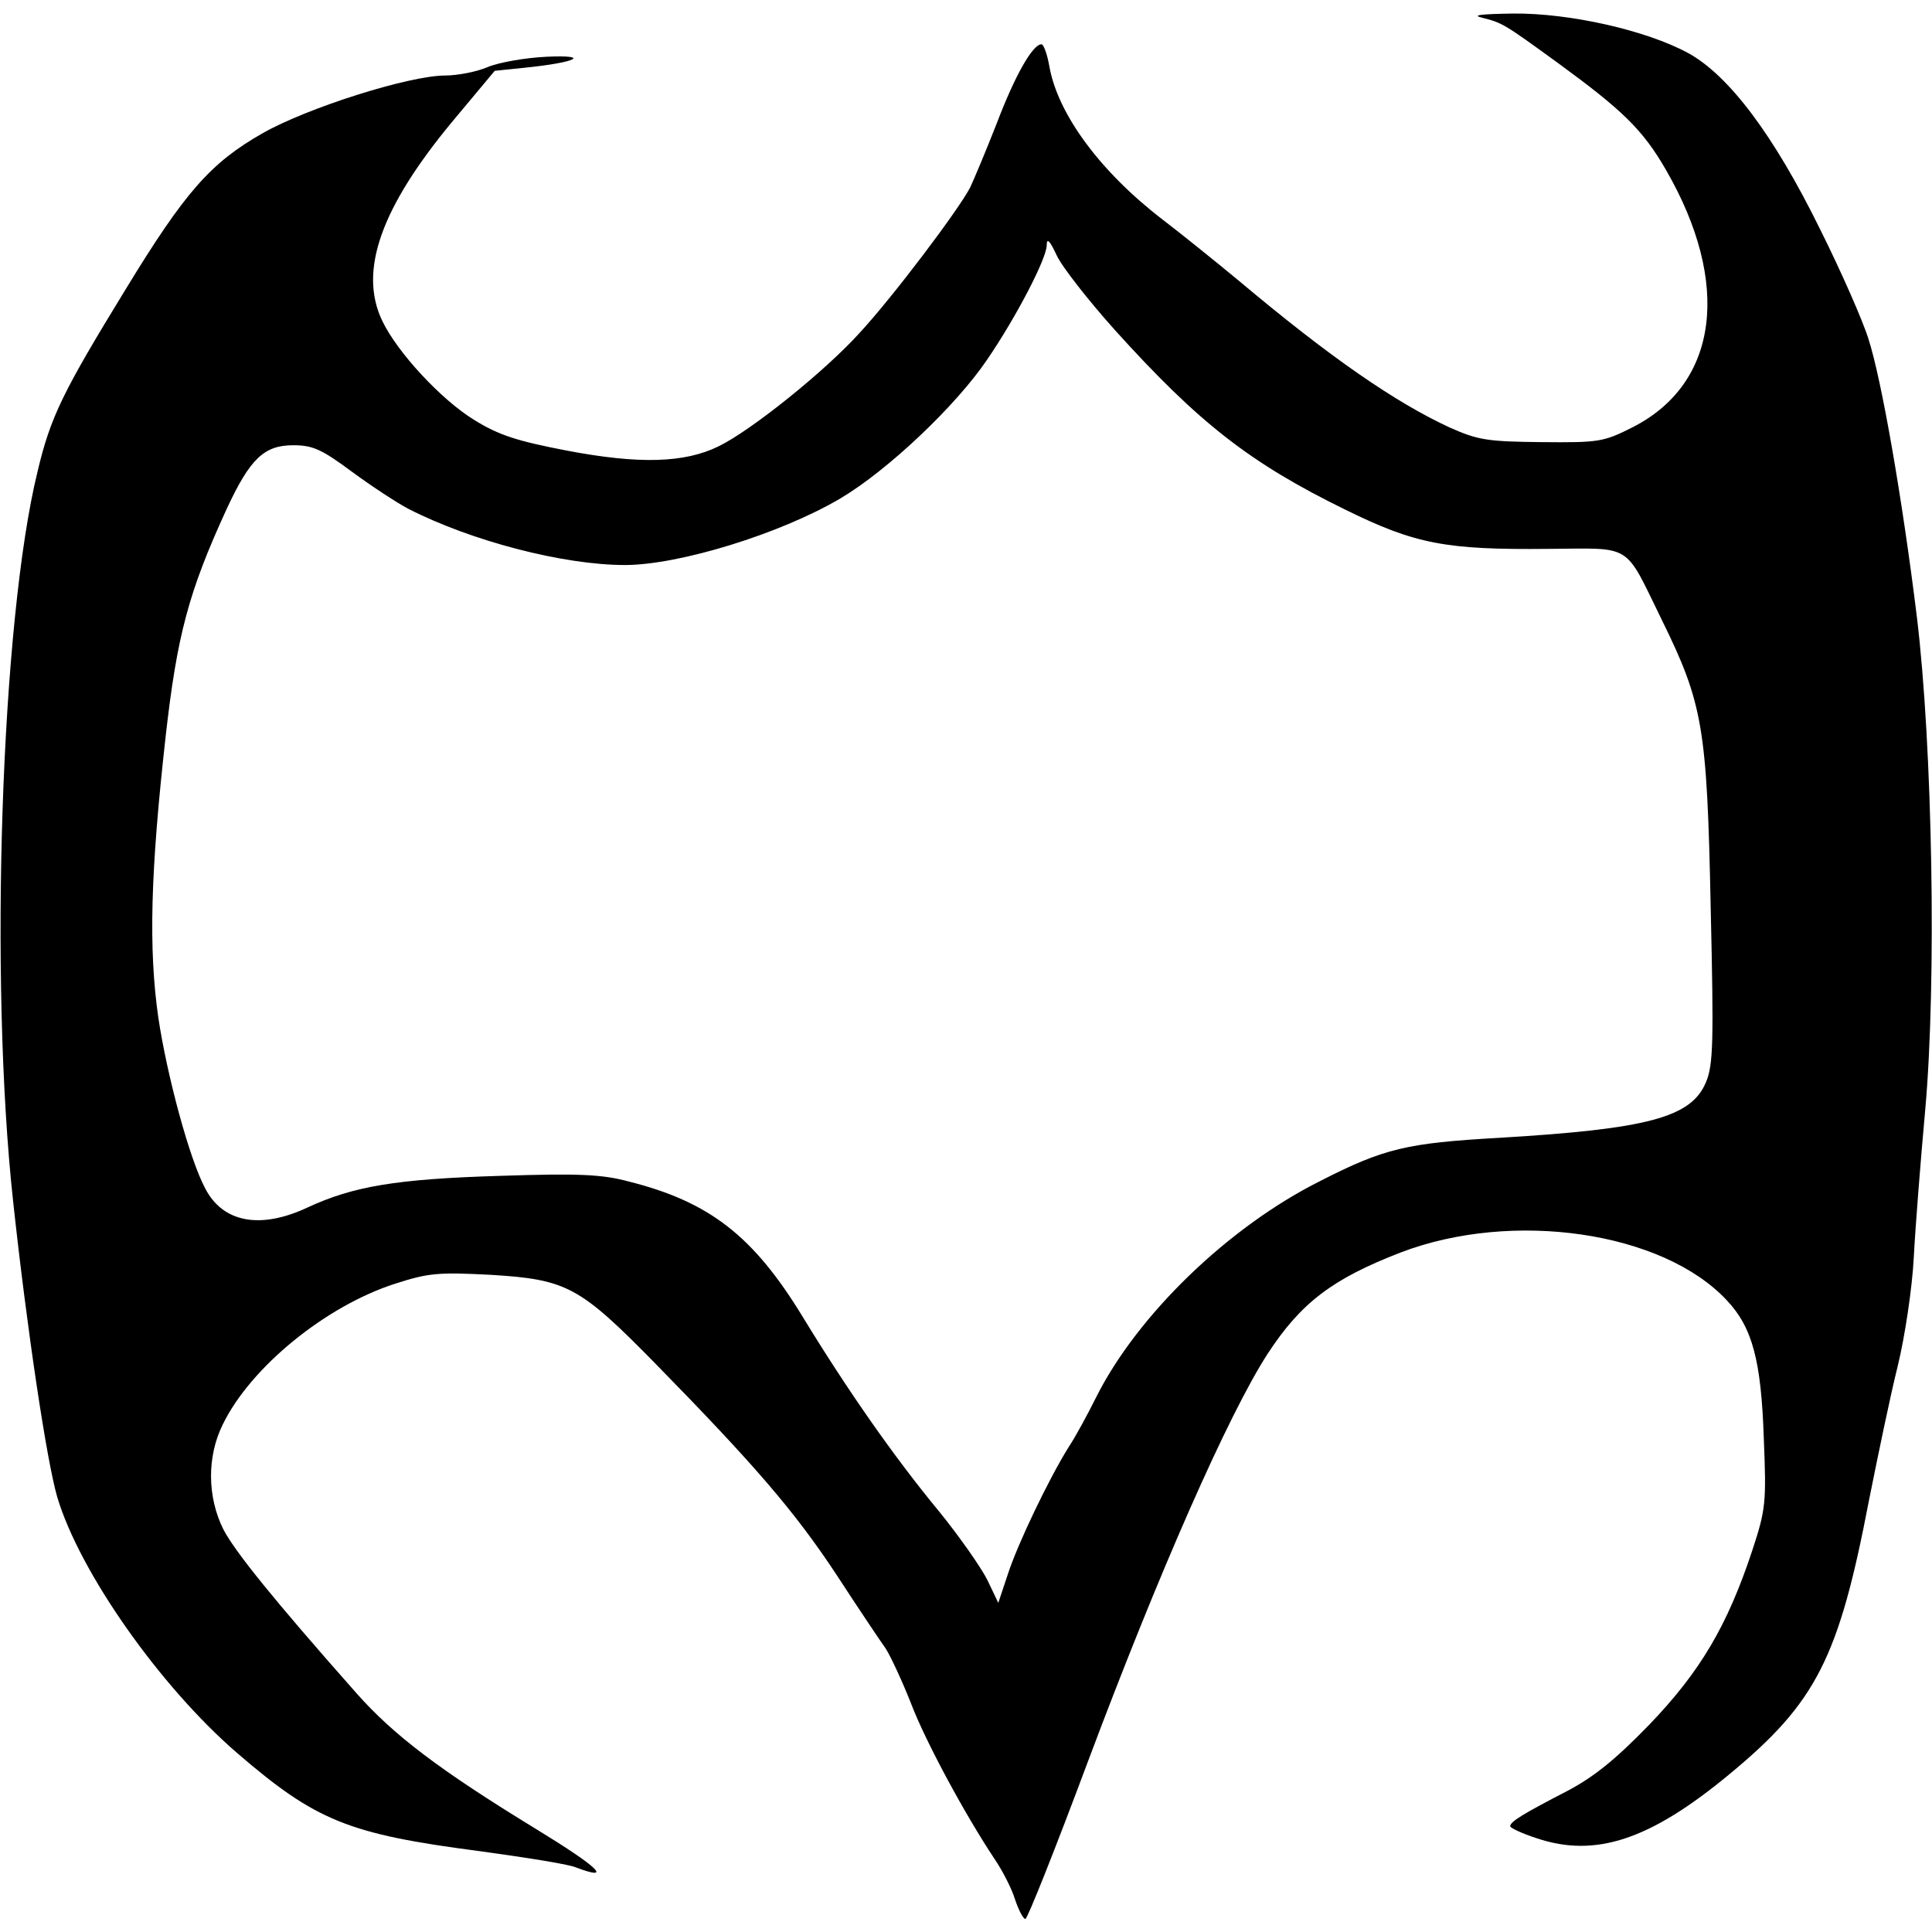 <?xml version="1.0" encoding="UTF-8" standalone="yes"?>
<svg version="1.0" xmlns="http://www.w3.org/2000/svg" width="100mm" height="100mm" viewBox="0 0 371 366" preserveAspectRatio="xMidYMid meet">
  <g transform="translate(0,366) scale(0.1,-0.1)" fill="#000000" stroke="none">
    <path d="M2846 3651 c39 -10 41 -11 143 -85 126 -92 165 -129 210 -207 126
-218 101 -410 -63 -494 -57 -29 -66 -30 -176 -29 -104 1 -122 4 -176 28 -104
48 -229 134 -404 281 -47 39 -113 92 -147 118 -120 92 -202 203 -218 295 -4
23 -11 42 -15 42 -17 0 -51 -60 -86 -152 -20 -51 -43 -106 -51 -123 -23 -44
-149 -211 -213 -280 -66 -73 -208 -187 -270 -217 -65 -32 -152 -35 -293 -8
-93 18 -129 29 -177 59 -62 38 -147 129 -176 190 -46 96 -2 218 135 383 l81
97 58 6 c99 10 129 25 41 21 -41 -2 -92 -11 -113 -20 -21 -9 -58 -16 -81 -16
-69 0 -265 -62 -351 -111 -100 -57 -149 -113 -263 -300 -120 -196 -144 -244
-169 -350 -70 -286 -93 -975 -47 -1399 27 -250 65 -502 85 -570 43 -144 197
-363 345 -491 152 -131 214 -156 468 -189 87 -12 170 -25 183 -31 72 -27 44 0
-77 74 -185 113 -273 180 -344 260 -162 183 -234 273 -256 315 -31 62 -32 140
-1 202 53 109 197 227 331 270 65 21 84 22 183 17 147 -9 171 -22 318 -172
188 -192 266 -282 347 -405 41 -63 84 -127 94 -141 9 -14 31 -61 48 -104 28
-74 105 -216 161 -300 15 -22 33 -57 39 -77 7 -21 16 -38 20 -38 4 0 58 136
120 302 136 363 270 667 345 783 64 98 124 144 256 195 215 82 503 40 626 -92
49 -52 66 -115 71 -265 5 -123 4 -136 -22 -215 -48 -145 -100 -233 -198 -335
-65 -67 -106 -100 -157 -127 -85 -44 -110 -59 -110 -68 0 -3 23 -14 51 -23
113 -38 218 -3 370 123 167 138 210 223 268 526 17 85 41 201 55 257 14 57 28
151 31 209 3 58 13 185 22 284 22 245 14 699 -16 946 -28 228 -68 457 -93 534
-10 33 -52 129 -93 211 -89 181 -175 295 -253 338 -81 44 -228 77 -336 76 -62
-1 -81 -3 -60 -8z m-704 -601 c160 -177 258 -254 442 -344 134 -66 193 -77
389 -75 164 1 145 13 218 -136 79 -161 87 -206 94 -552 6 -259 5 -303 -9 -336
-28 -68 -112 -90 -398 -107 -176 -10 -220 -20 -343 -83 -176 -88 -352 -258
-431 -417 -15 -30 -38 -73 -52 -94 -38 -61 -98 -186 -117 -245 l-18 -54 -21
44 c-12 24 -54 84 -93 132 -86 104 -176 233 -262 374 -94 154 -178 220 -333
259 -52 14 -96 16 -248 11 -199 -6 -282 -20 -370 -61 -90 -42 -162 -29 -196
37 -30 56 -73 215 -90 328 -19 133 -15 279 14 539 22 195 44 278 117 437 45
97 72 123 128 123 38 0 55 -8 113 -51 38 -28 87 -60 108 -71 121 -62 298 -108
416 -108 104 0 299 60 414 128 91 54 222 178 282 267 56 82 114 194 114 219 0
15 6 9 19 -19 10 -22 61 -87 113 -145z"/>
  </g>
</svg>